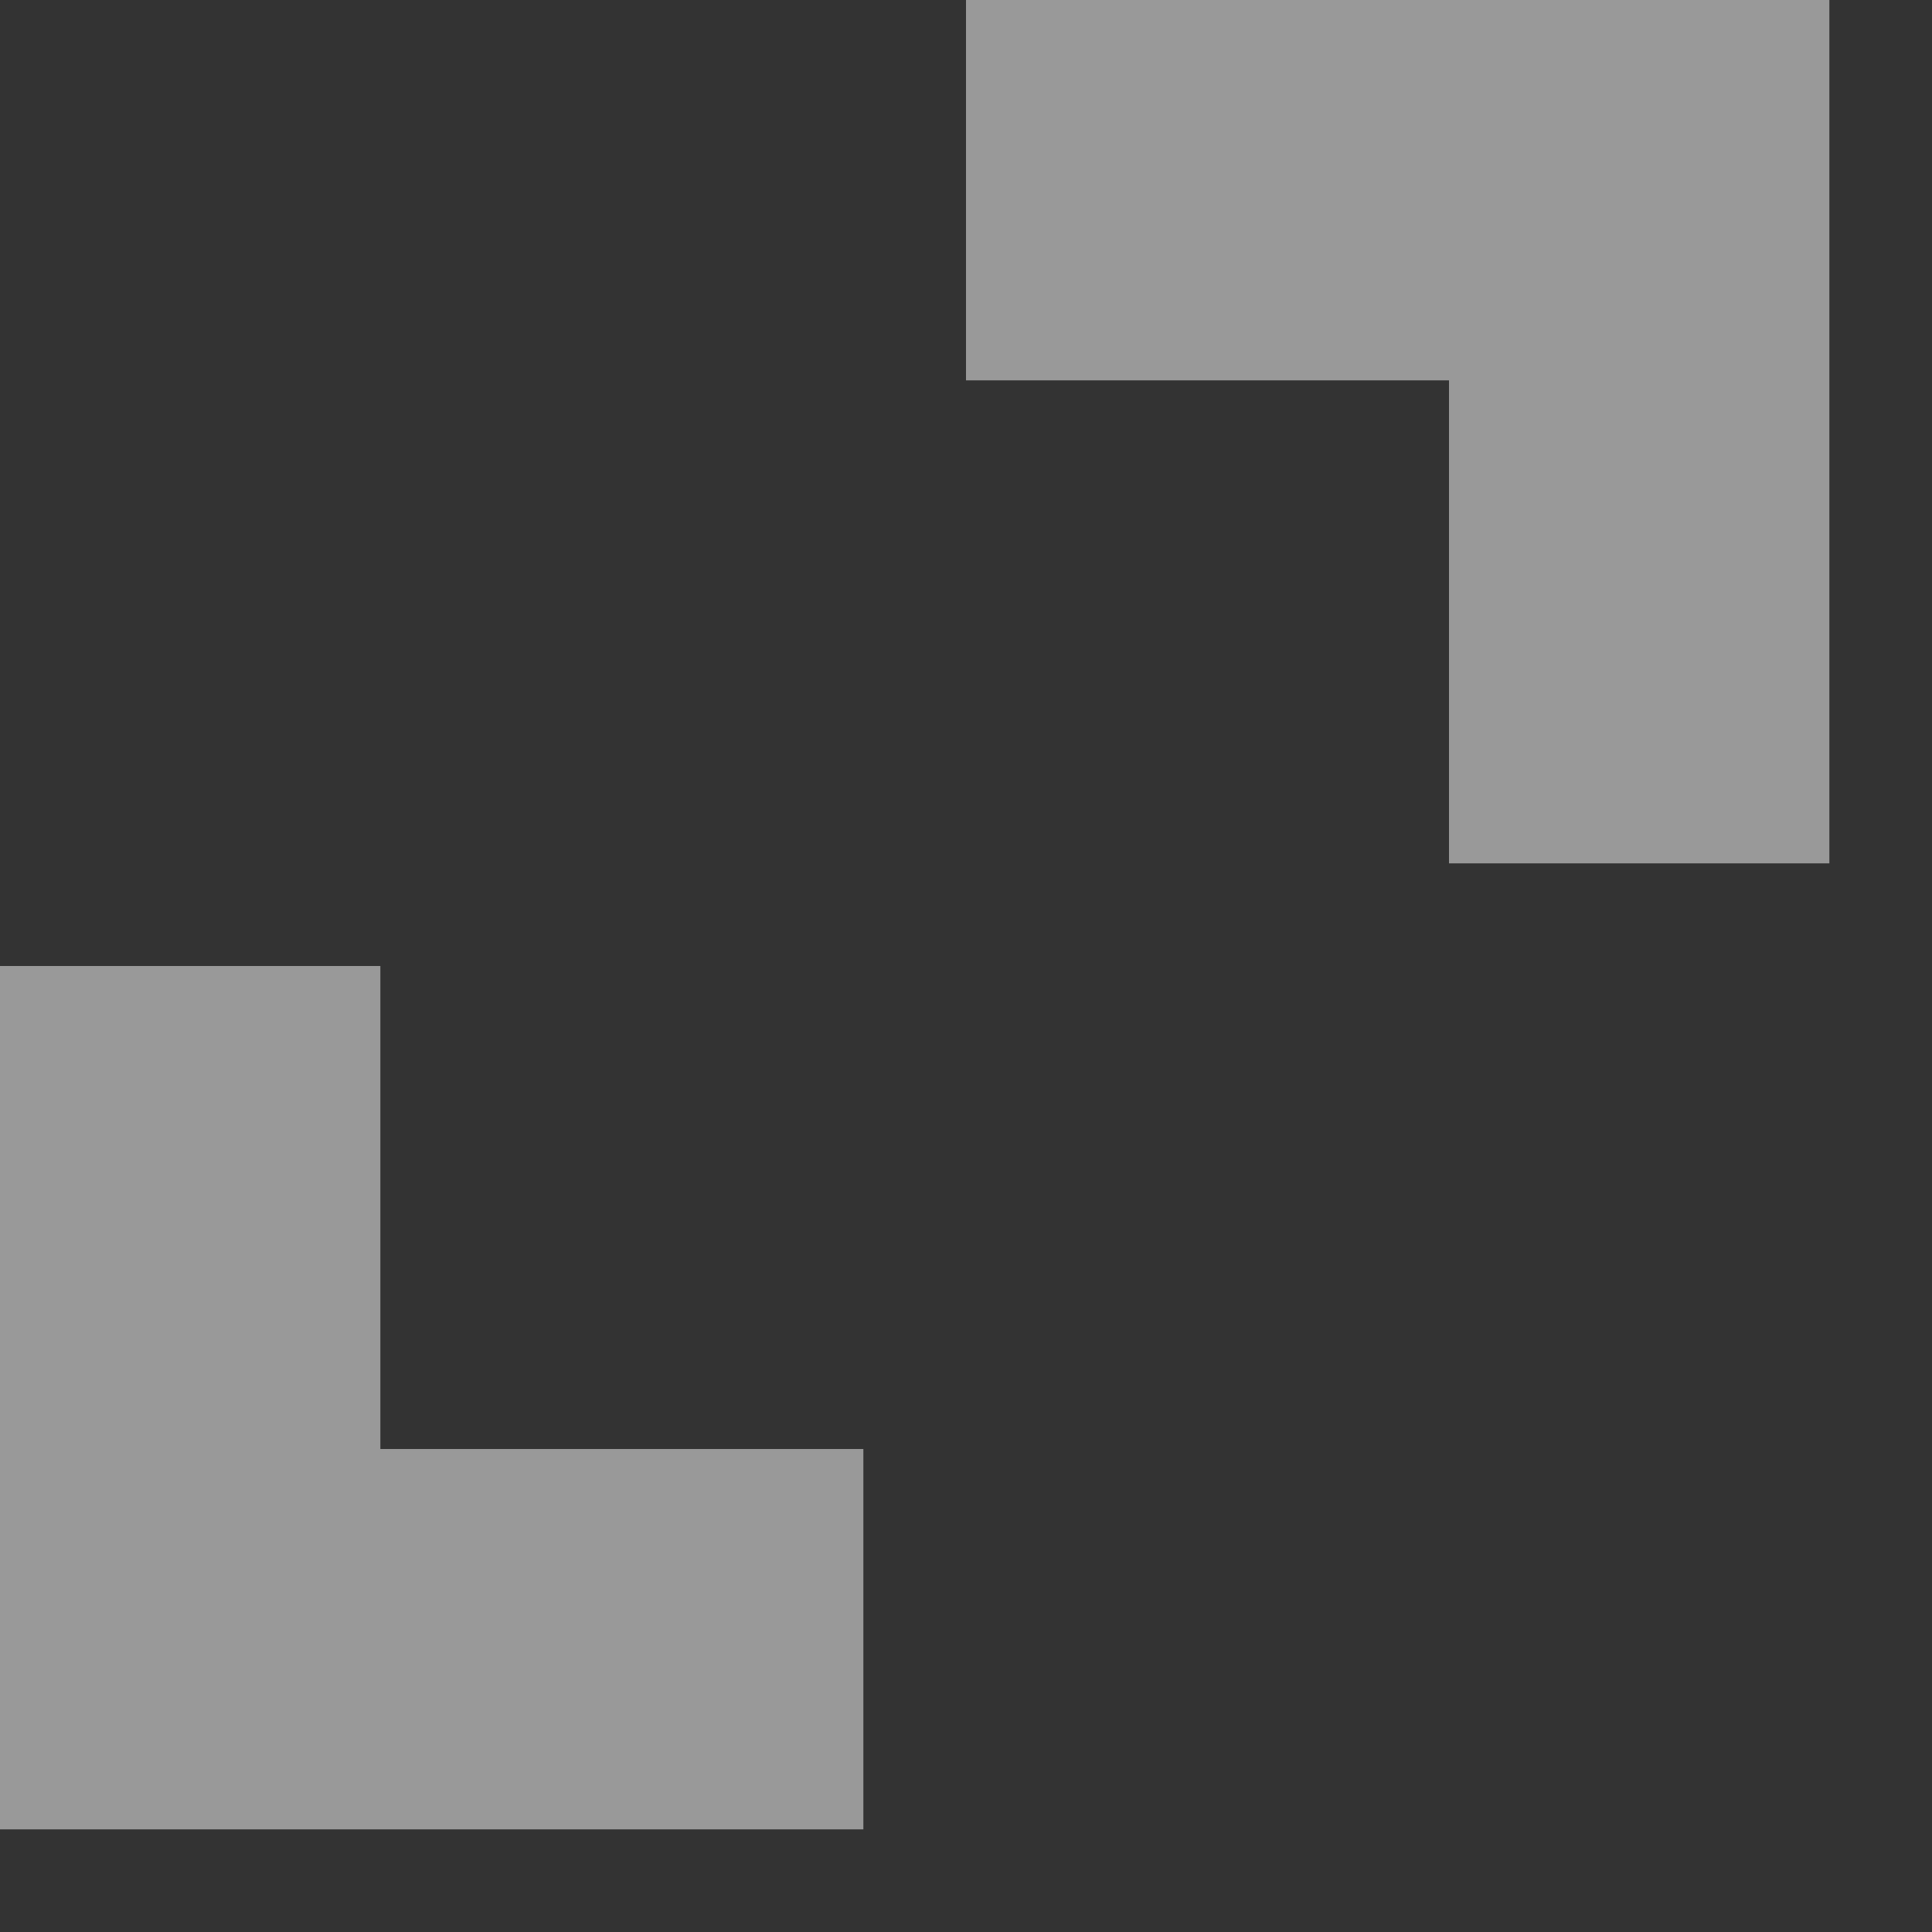 <svg width="16" height="16" viewBox="0 0 16 16" fill="none" xmlns="http://www.w3.org/2000/svg">
<rect x="0" y="0" width="16" height="16" fill="#333333" stroke="none"/>
<path d="M0 15.15V8H3.15V12H7.15V15.15H0ZM12 7.15V3.15H8V0H15.15V7.15H12Z" fill="white" fill-opacity="0.5"/>
</svg>
